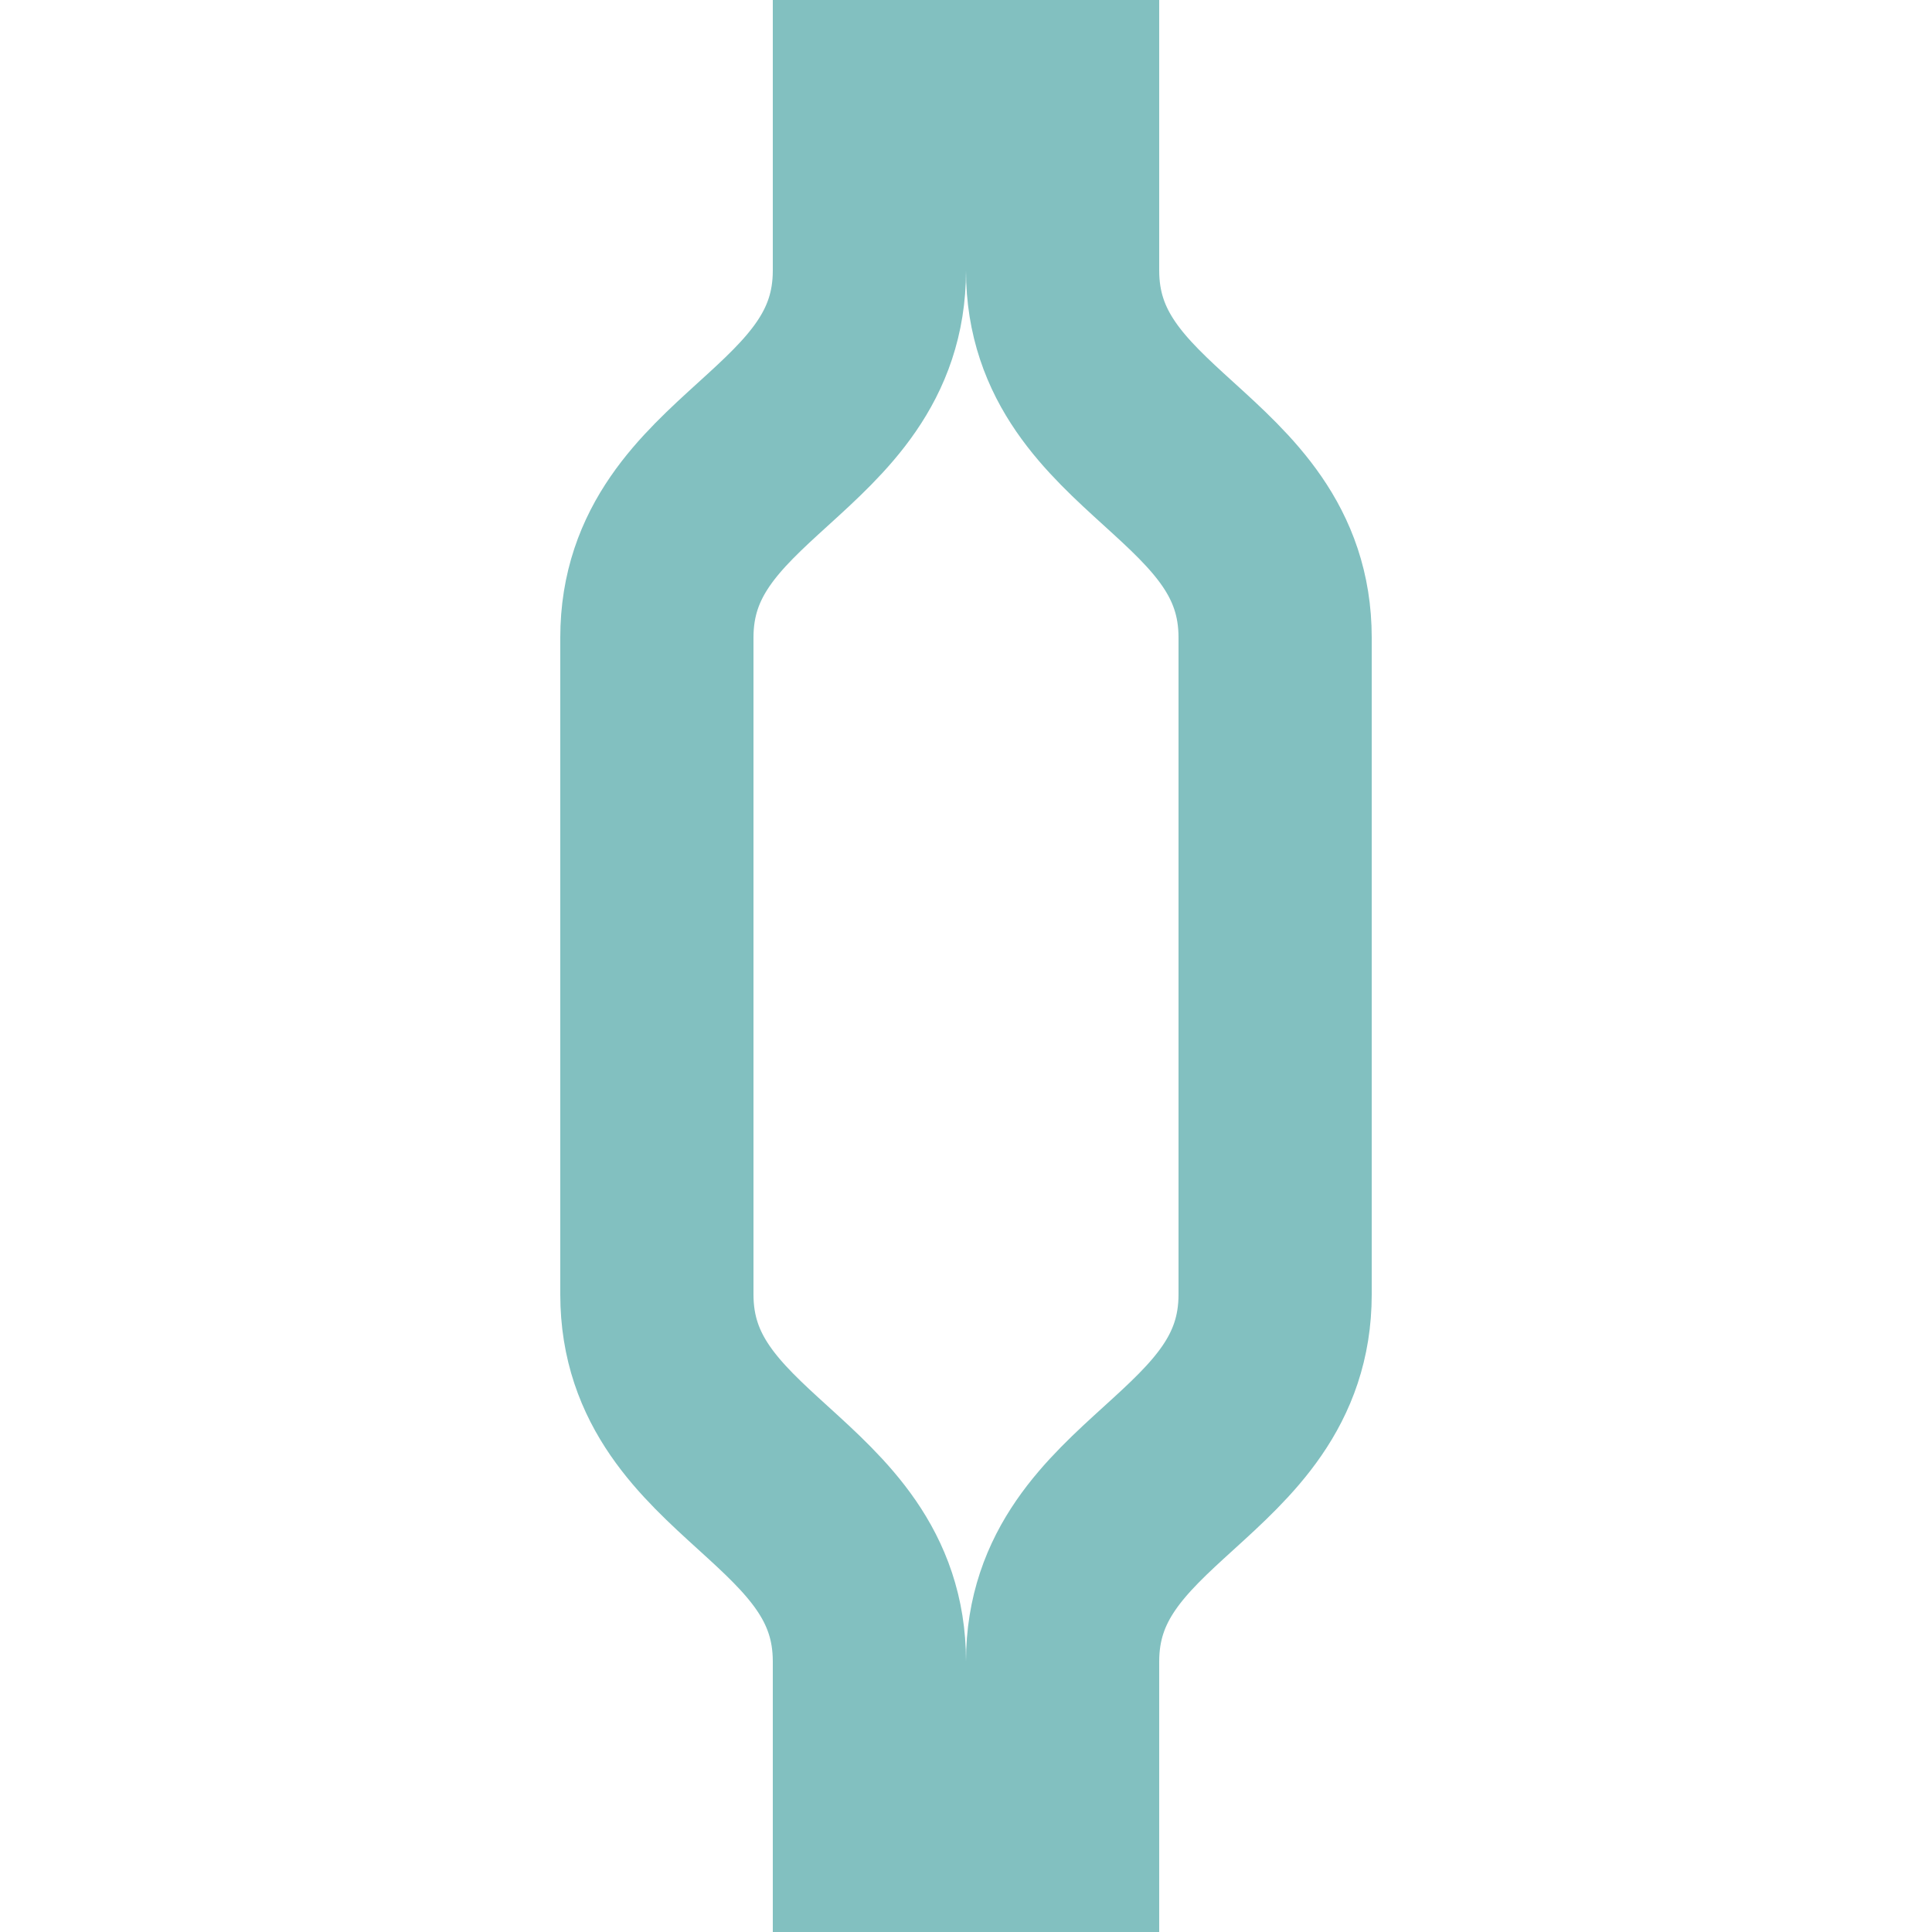 <?xml version="1.0"?>
<svg xmlns="http://www.w3.org/2000/svg" width="500" height="500">
<title>exPSL</title>
<path stroke="#82C0C0" d="M 225,0 V 70 C 225,115 170,120 170,165 V 335 C 170,380 225,385 225,430 V 500 M 275,0 V 70 C 275,115 330,120 330,165 V 335 C 330,380 275,385 275,430 V 500" stroke-width="50" fill="none" />
</svg>